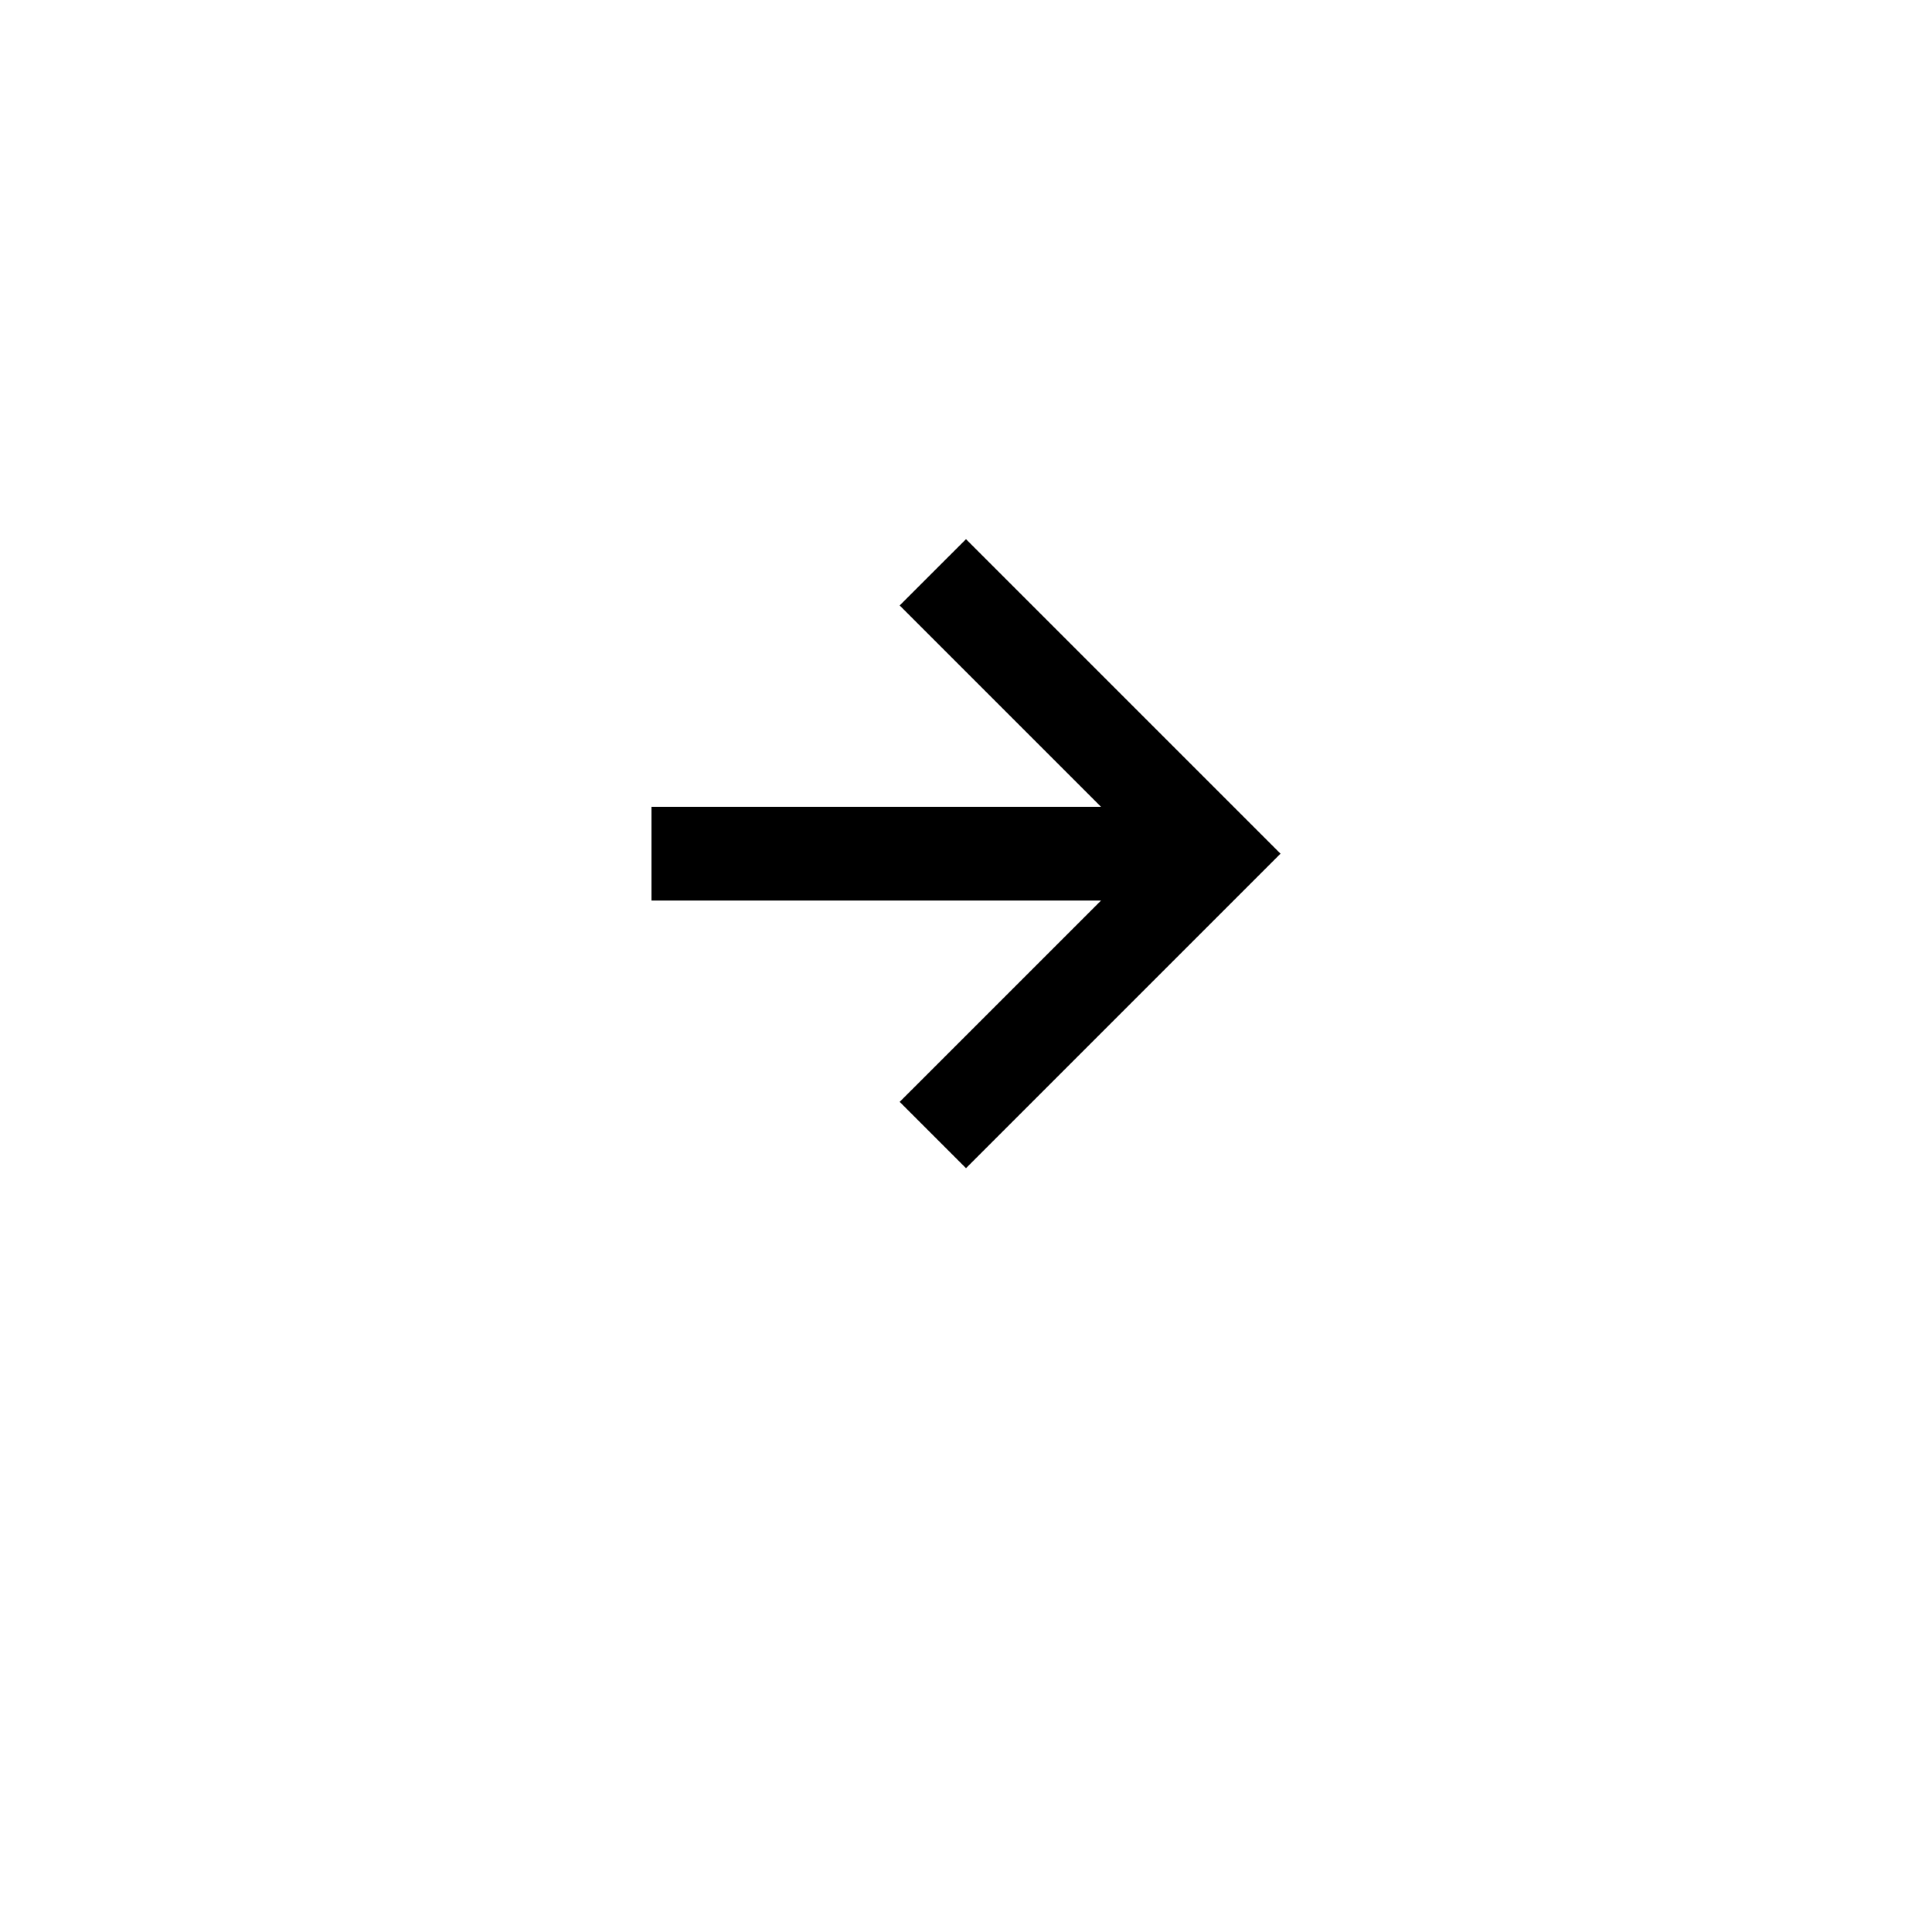 <svg width="86" height="86" viewBox="0 0 86 86" fill="none" xmlns="http://www.w3.org/2000/svg">
<g filter="url(#filter0_d_4971_25)">
<rect x="71" y="67" width="56" height="56" rx="12" transform="rotate(-180 71 67)" fill="white" style="fill:white;fill-opacity:1;"/>
</g>
<path d="M40.048 26.951L43 24L57 38L43 52L40.048 49.048L49.01 40.087H39.005H29V35.913H49.01L40.048 26.951Z" fill="#002C3F" style="fill:#002C3F;fill:color(display-p3 0 0.172 0.247);fill-opacity:1;"/>
<defs>
<filter id="filter0_d_4971_25" x="0.1" y="0.1" width="85.8" height="85.8" filterUnits="userSpaceOnUse" color-interpolation-filters="sRGB">
<feFlood flood-opacity="0" result="BackgroundImageFix"/>
<feColorMatrix in="SourceAlpha" type="matrix" values="0 0 0 0 0 0 0 0 0 0 0 0 0 0 0 0 0 0 127 0" result="hardAlpha"/>
<feMorphology radius="3" operator="dilate" in="SourceAlpha" result="effect1_dropShadow_4971_25"/>
<feOffset dy="4"/>
<feGaussianBlur stdDeviation="5.95"/>
<feComposite in2="hardAlpha" operator="out"/>
<feColorMatrix type="matrix" values="0 0 0 0 0 0 0 0 0 0 0 0 0 0 0 0 0 0 0.25 0"/>
<feBlend mode="normal" in2="BackgroundImageFix" result="effect1_dropShadow_4971_25"/>
<feBlend mode="normal" in="SourceGraphic" in2="effect1_dropShadow_4971_25" result="shape"/>
</filter>
</defs>
</svg>
